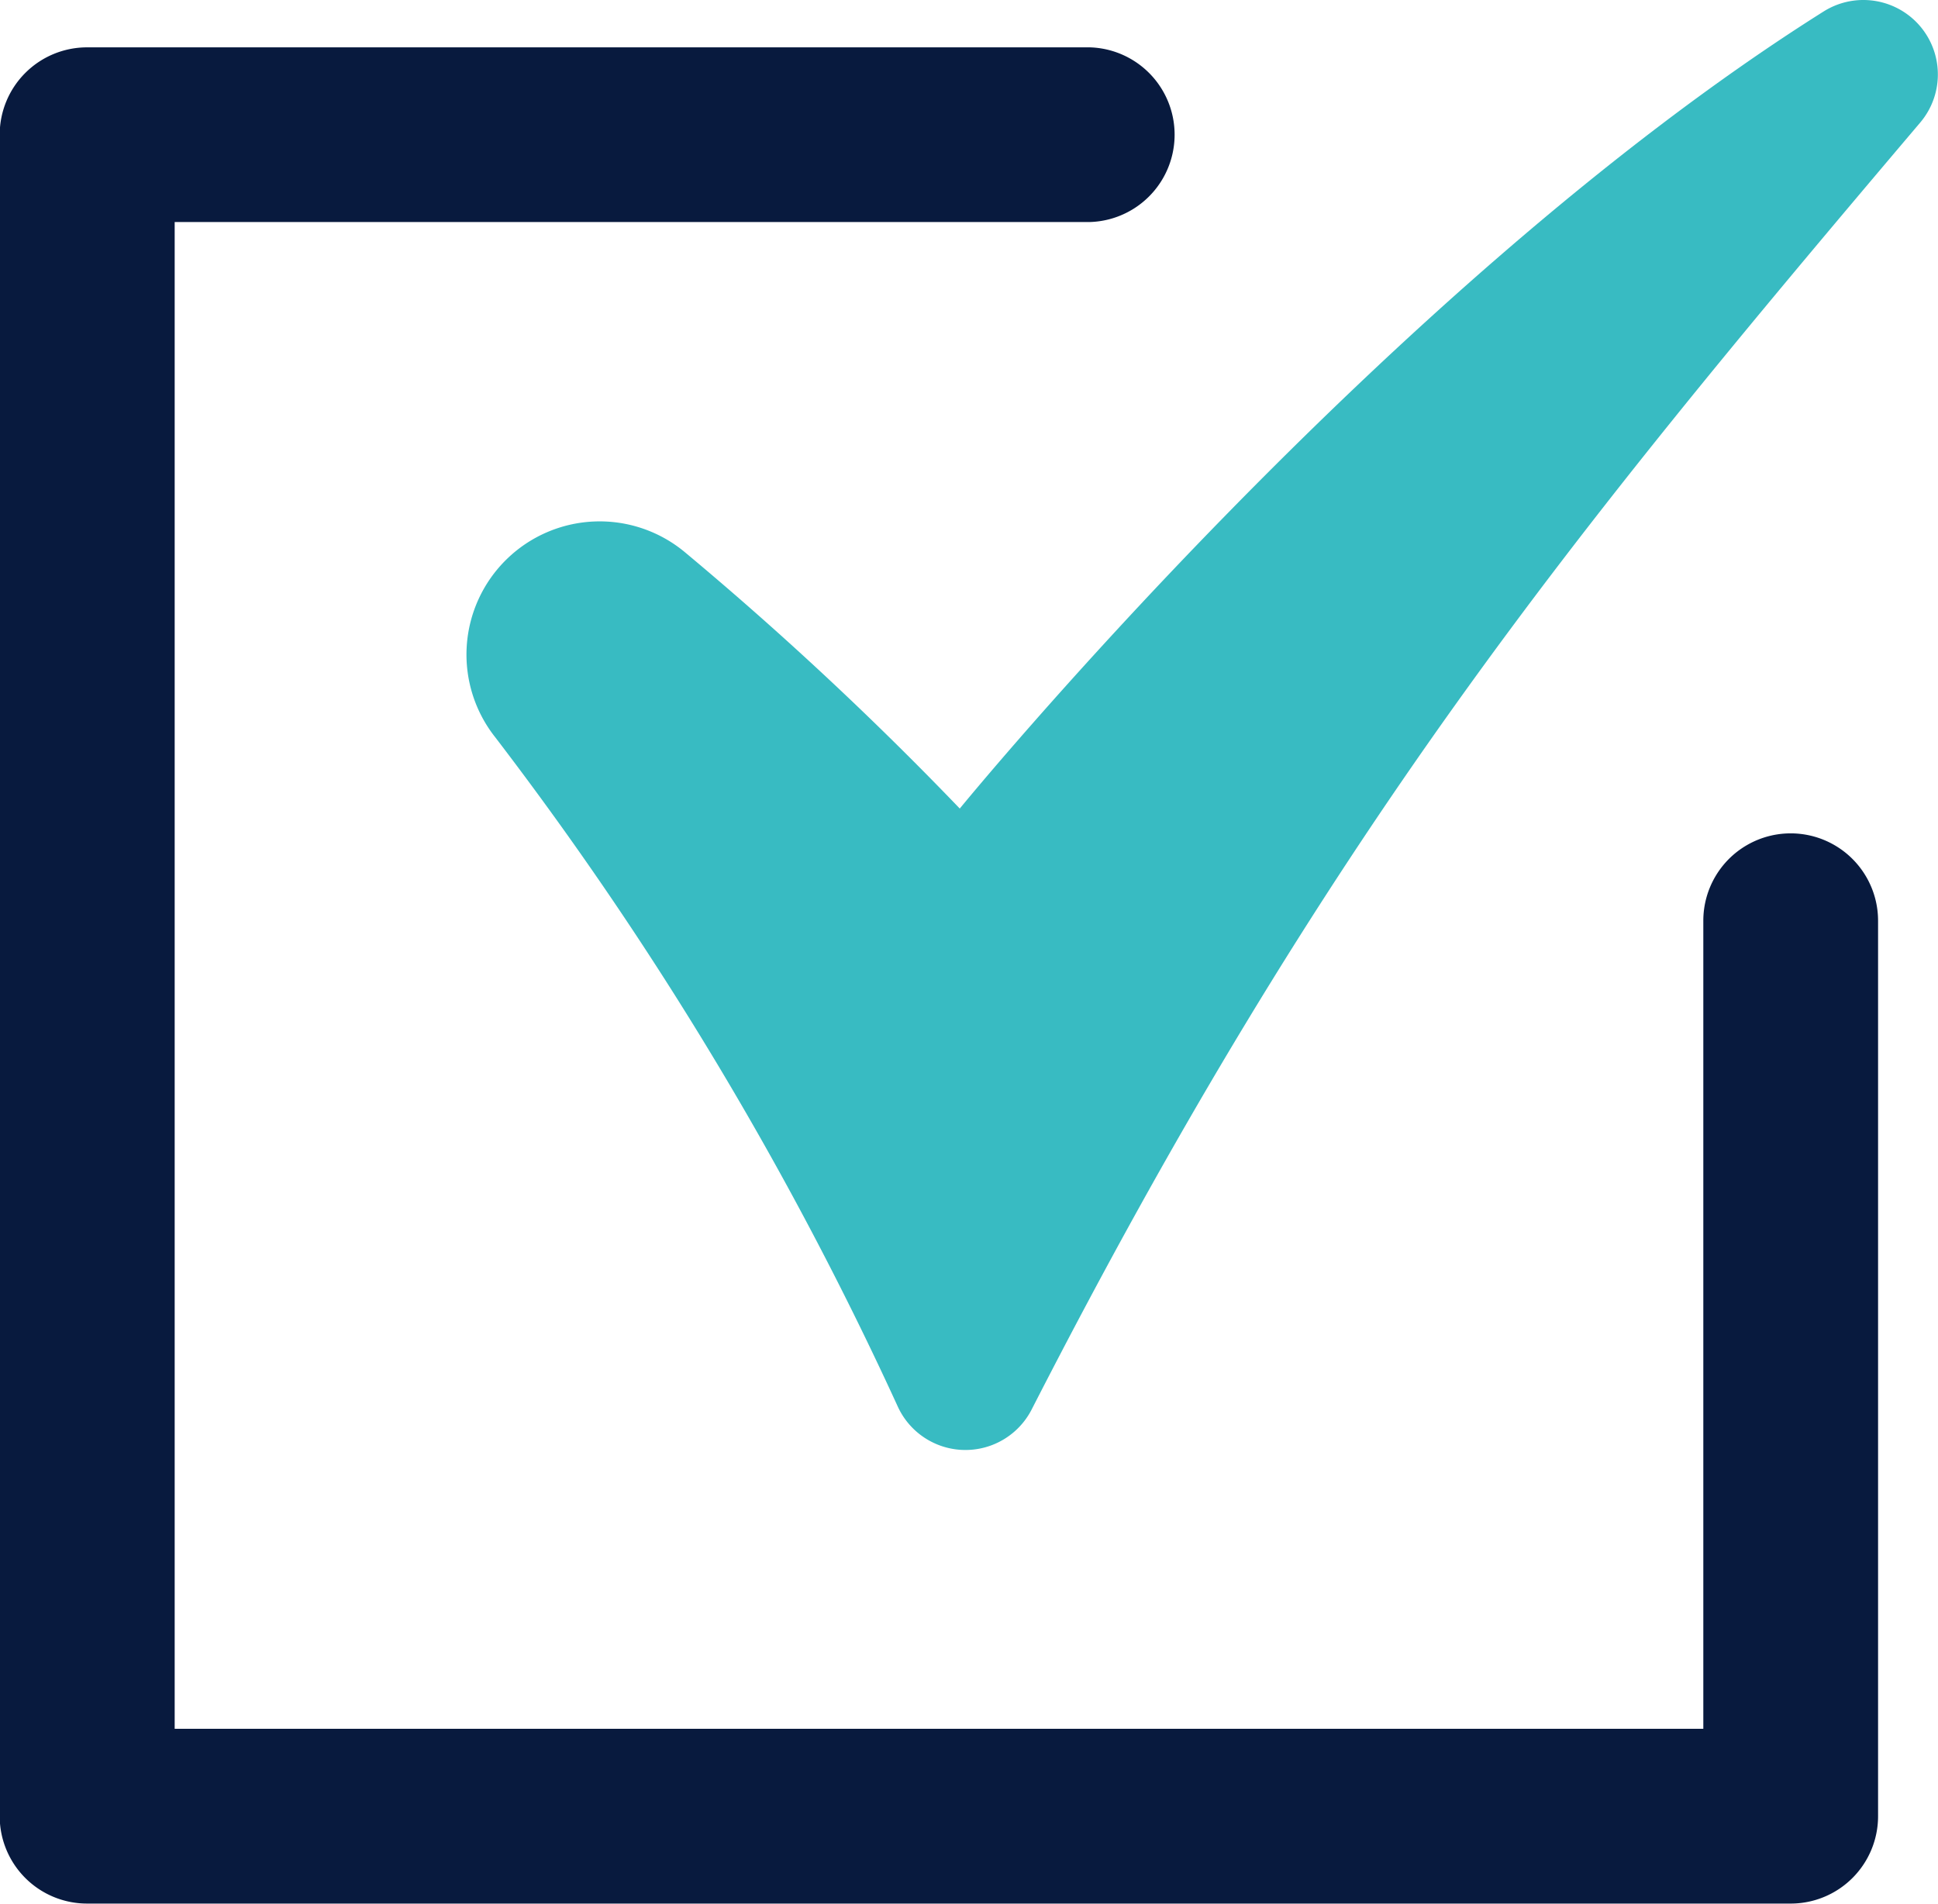 <svg xmlns="http://www.w3.org/2000/svg" width="25.418" height="24.967" viewBox="0 0 25.418 24.967"><defs><style>.a{fill:#38bbc2;}.b{fill:#081a3e;}</style></defs><g transform="translate(-9 -6693)"><path class="a" d="M2316.8,89.83a.976.976,0,0,1,.066,1.332c-4.578,5.4-7.785,9.319-11.653,16.876a.976.976,0,0,1-1.758-.038,45.888,45.888,0,0,0-5.278-8.775,1.747,1.747,0,0,1,2.483-2.431,44.664,44.664,0,0,1,3.609,3.365s5.586-6.837,11.329-10.453A.978.978,0,0,1,2316.8,89.83Z" transform="translate(-2282.681 6603.445)"/><path class="b" d="M2277.274,116.1h22.34a1.146,1.146,0,0,0,1.146-1.146V103.213a1.146,1.146,0,1,0-2.292-.005v10.6h-20.049V94.047h12a1.146,1.146,0,0,0,.005-2.291h-13.154a1.146,1.146,0,0,0-1.146,1.146v22.053A1.146,1.146,0,0,0,2277.274,116.1Z" transform="translate(-2267.128 6601.865)"/></g></svg>